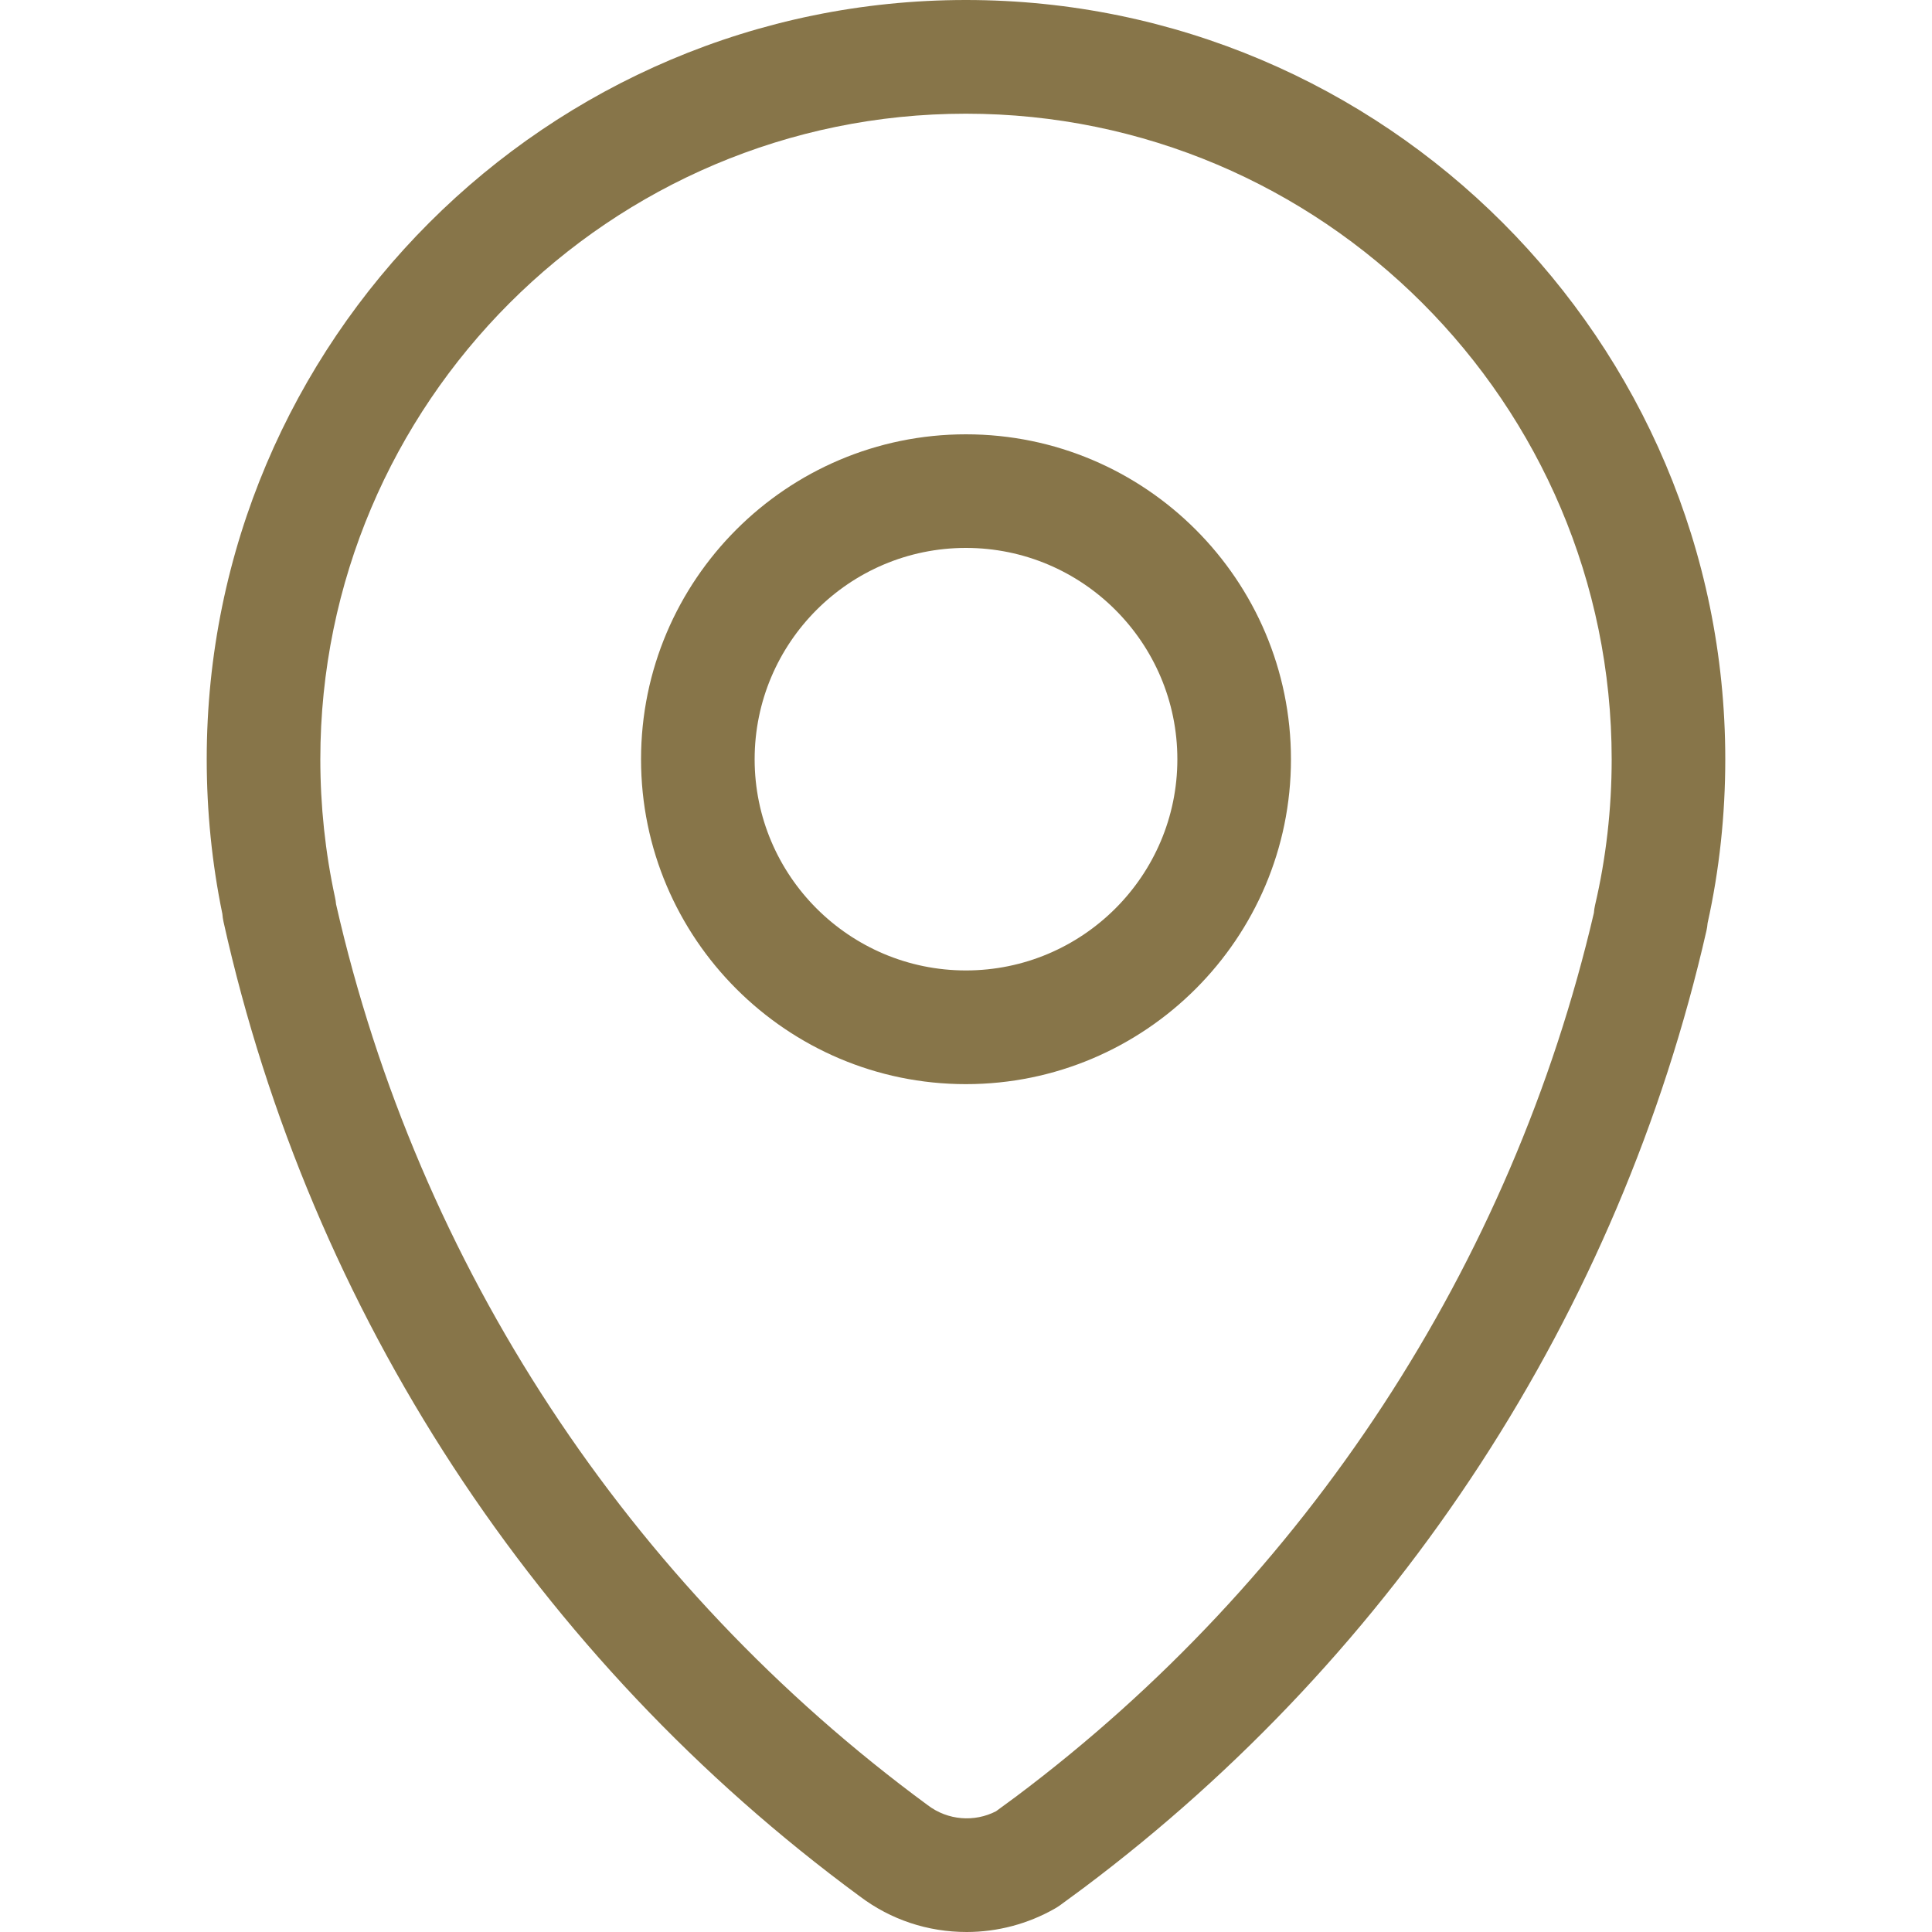 <svg width="20" height="20" viewBox="0 0 20 20" fill="none" xmlns="http://www.w3.org/2000/svg">
<path d="M10.007 20C9.604 20 9.222 19.873 8.902 19.632C5.555 17.171 3.213 13.586 2.314 9.543C2.308 9.516 2.304 9.489 2.302 9.461C2.194 8.938 2.14 8.399 2.14 7.86C2.139 3.526 5.665 0 9.999 0C14.334 0 17.86 3.526 17.86 7.86C17.86 8.435 17.799 9.006 17.677 9.556C17.675 9.582 17.671 9.609 17.665 9.635C16.765 13.583 14.475 17.102 11.216 19.545L10.974 19.723C10.956 19.736 10.938 19.747 10.919 19.758C10.642 19.916 10.326 20 10.007 20ZM3.479 9.361C4.328 13.096 6.501 16.406 9.605 18.688C9.812 18.845 10.088 18.865 10.311 18.75L10.514 18.601C13.525 16.344 15.65 13.095 16.5 9.45C16.502 9.423 16.506 9.396 16.512 9.37C16.626 8.882 16.684 8.374 16.684 7.86C16.684 4.175 13.685 1.177 9.999 1.177C6.314 1.177 3.316 4.175 3.316 7.86C3.316 8.342 3.367 8.823 3.468 9.29C3.473 9.313 3.477 9.337 3.479 9.361Z" fill="#877549"/>
<path d="M9.999 11.223C8.145 11.223 6.636 9.714 6.636 7.86C6.636 6.005 8.145 4.496 9.999 4.496C11.855 4.496 13.364 6.005 13.364 7.86C13.364 9.714 11.855 11.223 9.999 11.223ZM9.999 5.672C8.793 5.672 7.812 6.653 7.812 7.86C7.812 9.065 8.793 10.046 9.999 10.046C11.206 10.046 12.188 9.065 12.188 7.86C12.188 6.653 11.206 5.672 9.999 5.672Z" fill="#877549"/>
</svg>
